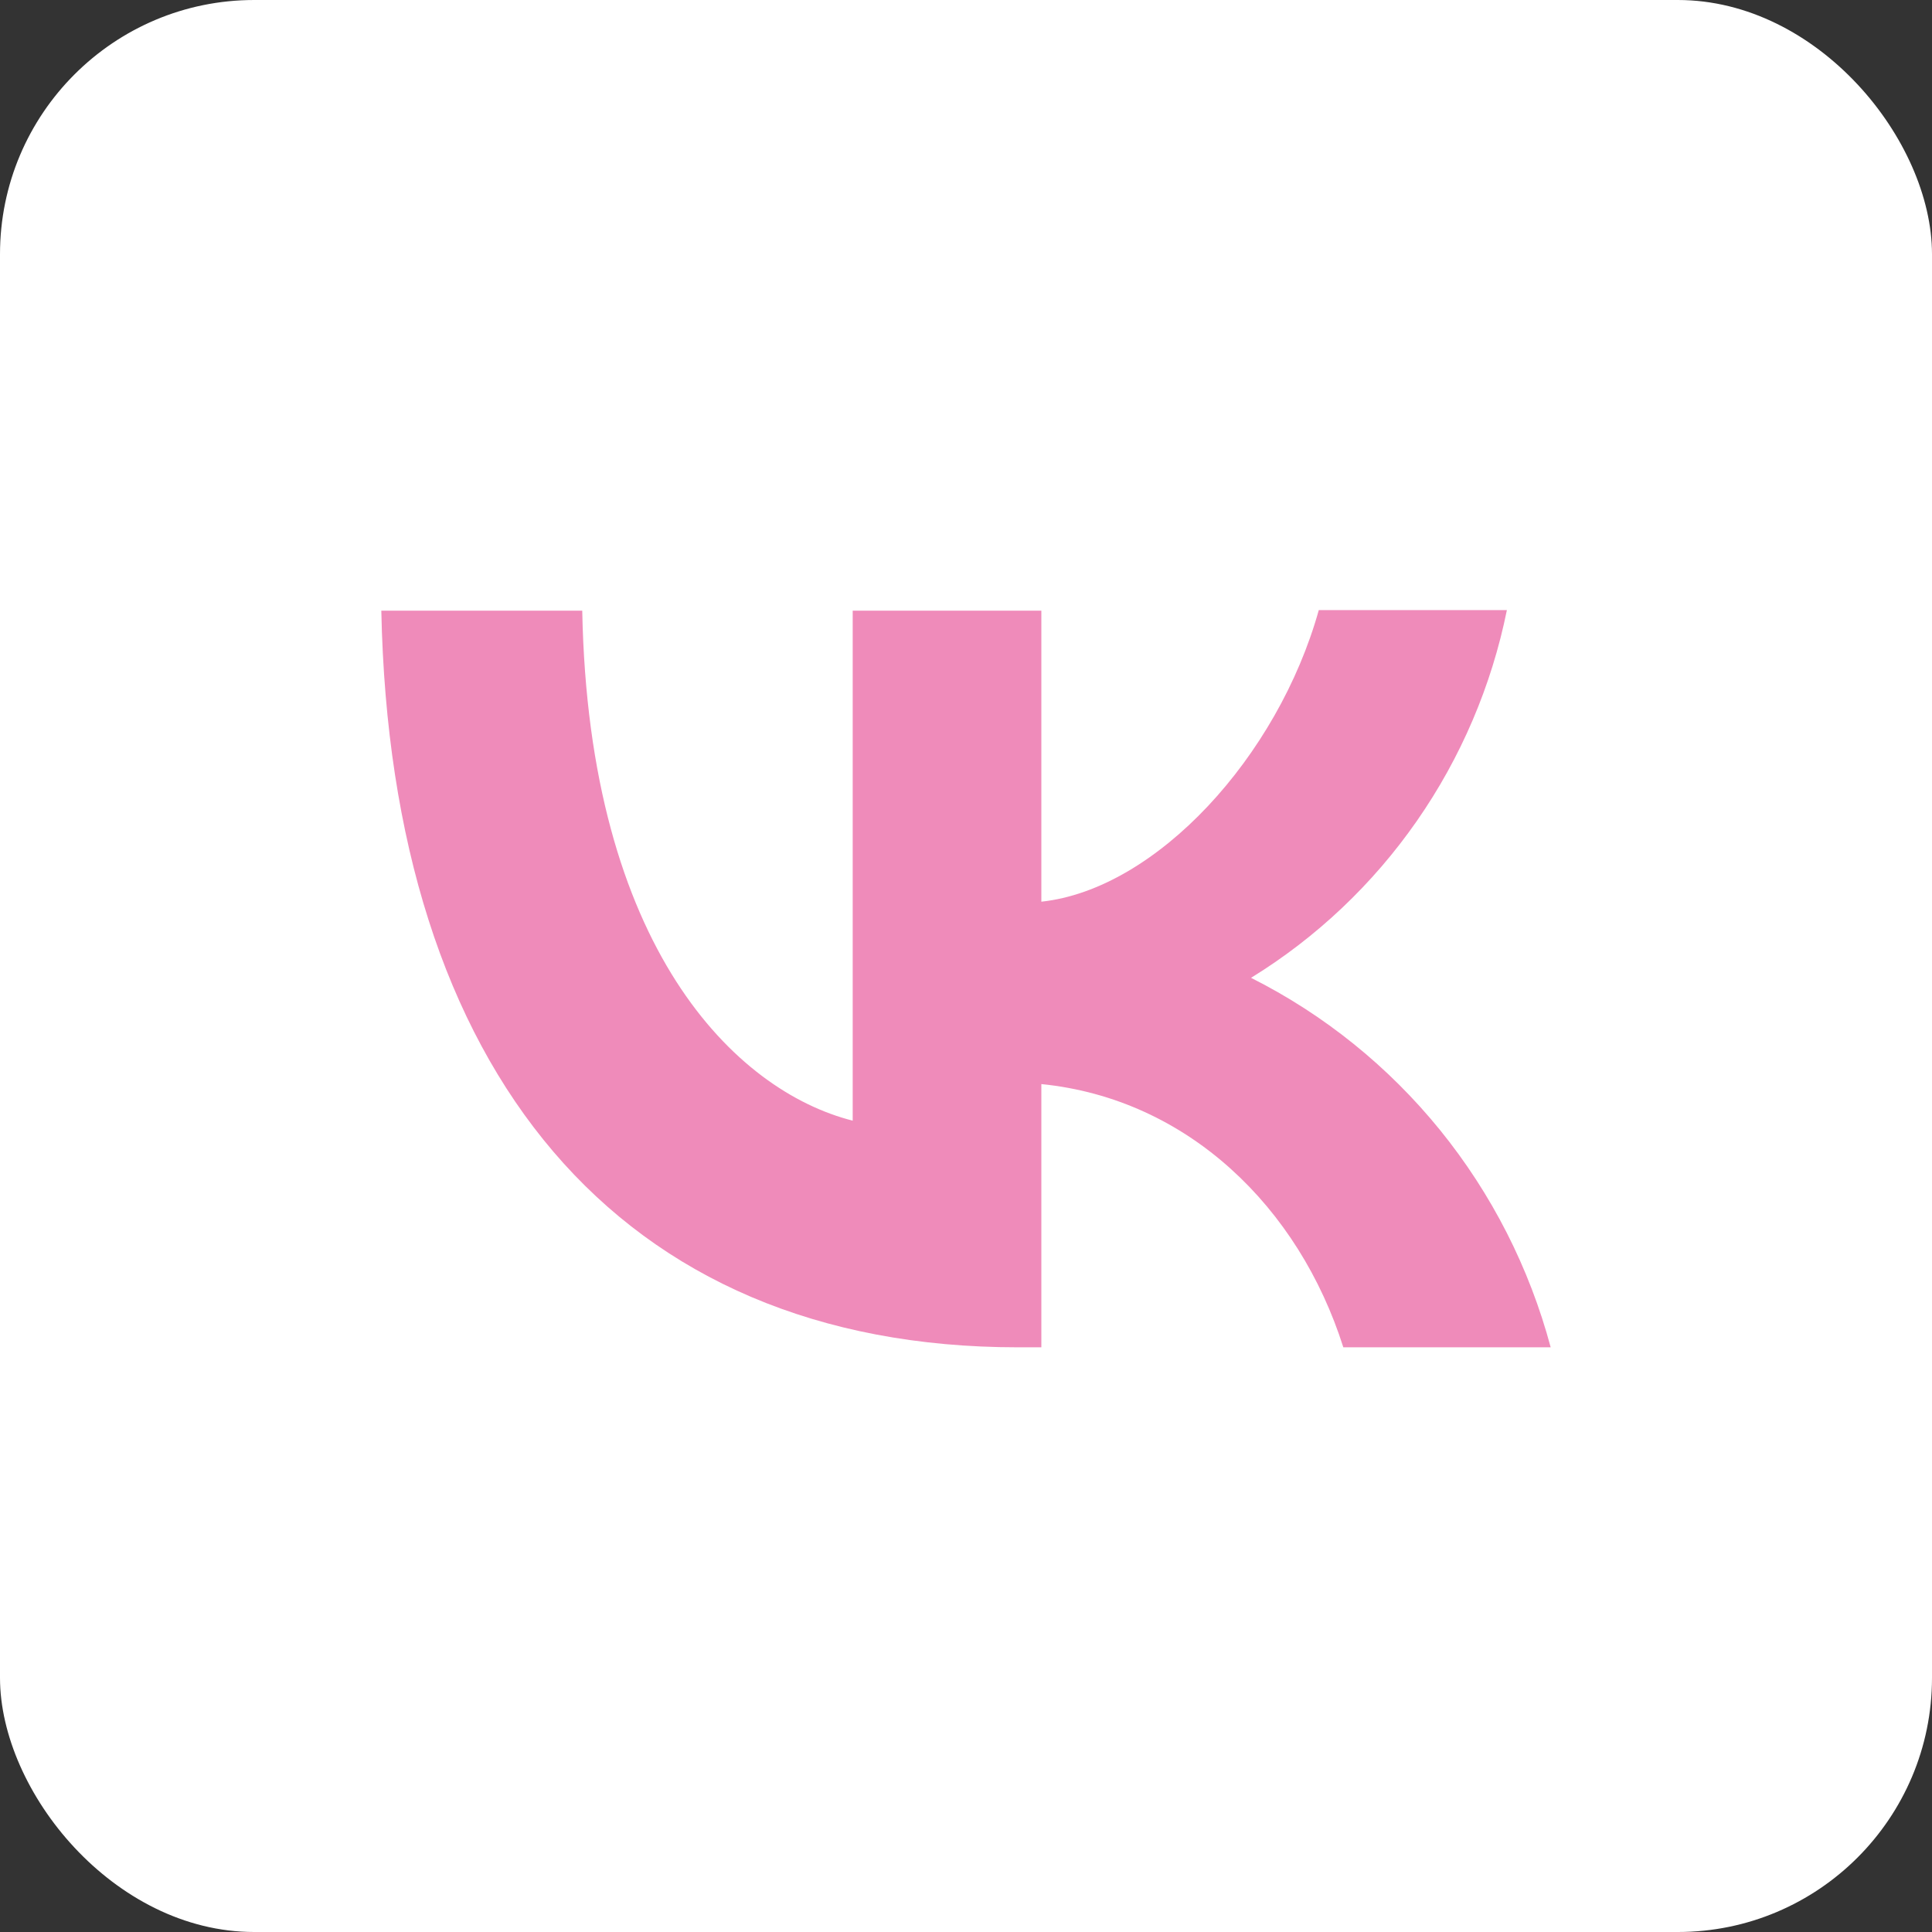 <?xml version="1.0" encoding="UTF-8"?> <svg xmlns="http://www.w3.org/2000/svg" width="76" height="76" viewBox="0 0 76 76" fill="none"><rect x="0" y="0" width="76" height="76" fill="#333333" stroke="none"/><g clip-path="url(#clip0_2002_254)"><path d="M0 38C0 58.987 17.013 76 38 76C58.987 76 76 58.987 76 38C76 17.013 58.987 0 38 0C17.013 0 0 17.013 0 38Z" fill="#F05600"></path><rect width="76" height="76" rx="10" fill="white"></rect><path d="M40.045 53C24.329 53 15.368 42.134 15 24.023H22.904C23.157 37.304 28.947 42.923 33.543 44.084V24.023H40.964V35.47C45.49 34.983 50.27 29.758 51.878 24H59.277C58.674 26.981 57.468 29.804 55.737 32.292C54.005 34.782 51.784 36.883 49.213 38.465C52.083 39.909 54.617 41.95 56.649 44.455C58.68 46.961 60.163 49.873 61 53H52.843C51.097 47.497 46.731 43.225 40.964 42.645V53H40.068H40.045Z" fill="#EF8BBA"></path></g><defs><clipPath id="clip0_2002_254"><rect width="76" height="76" fill="white"></rect></clipPath></defs></svg> 